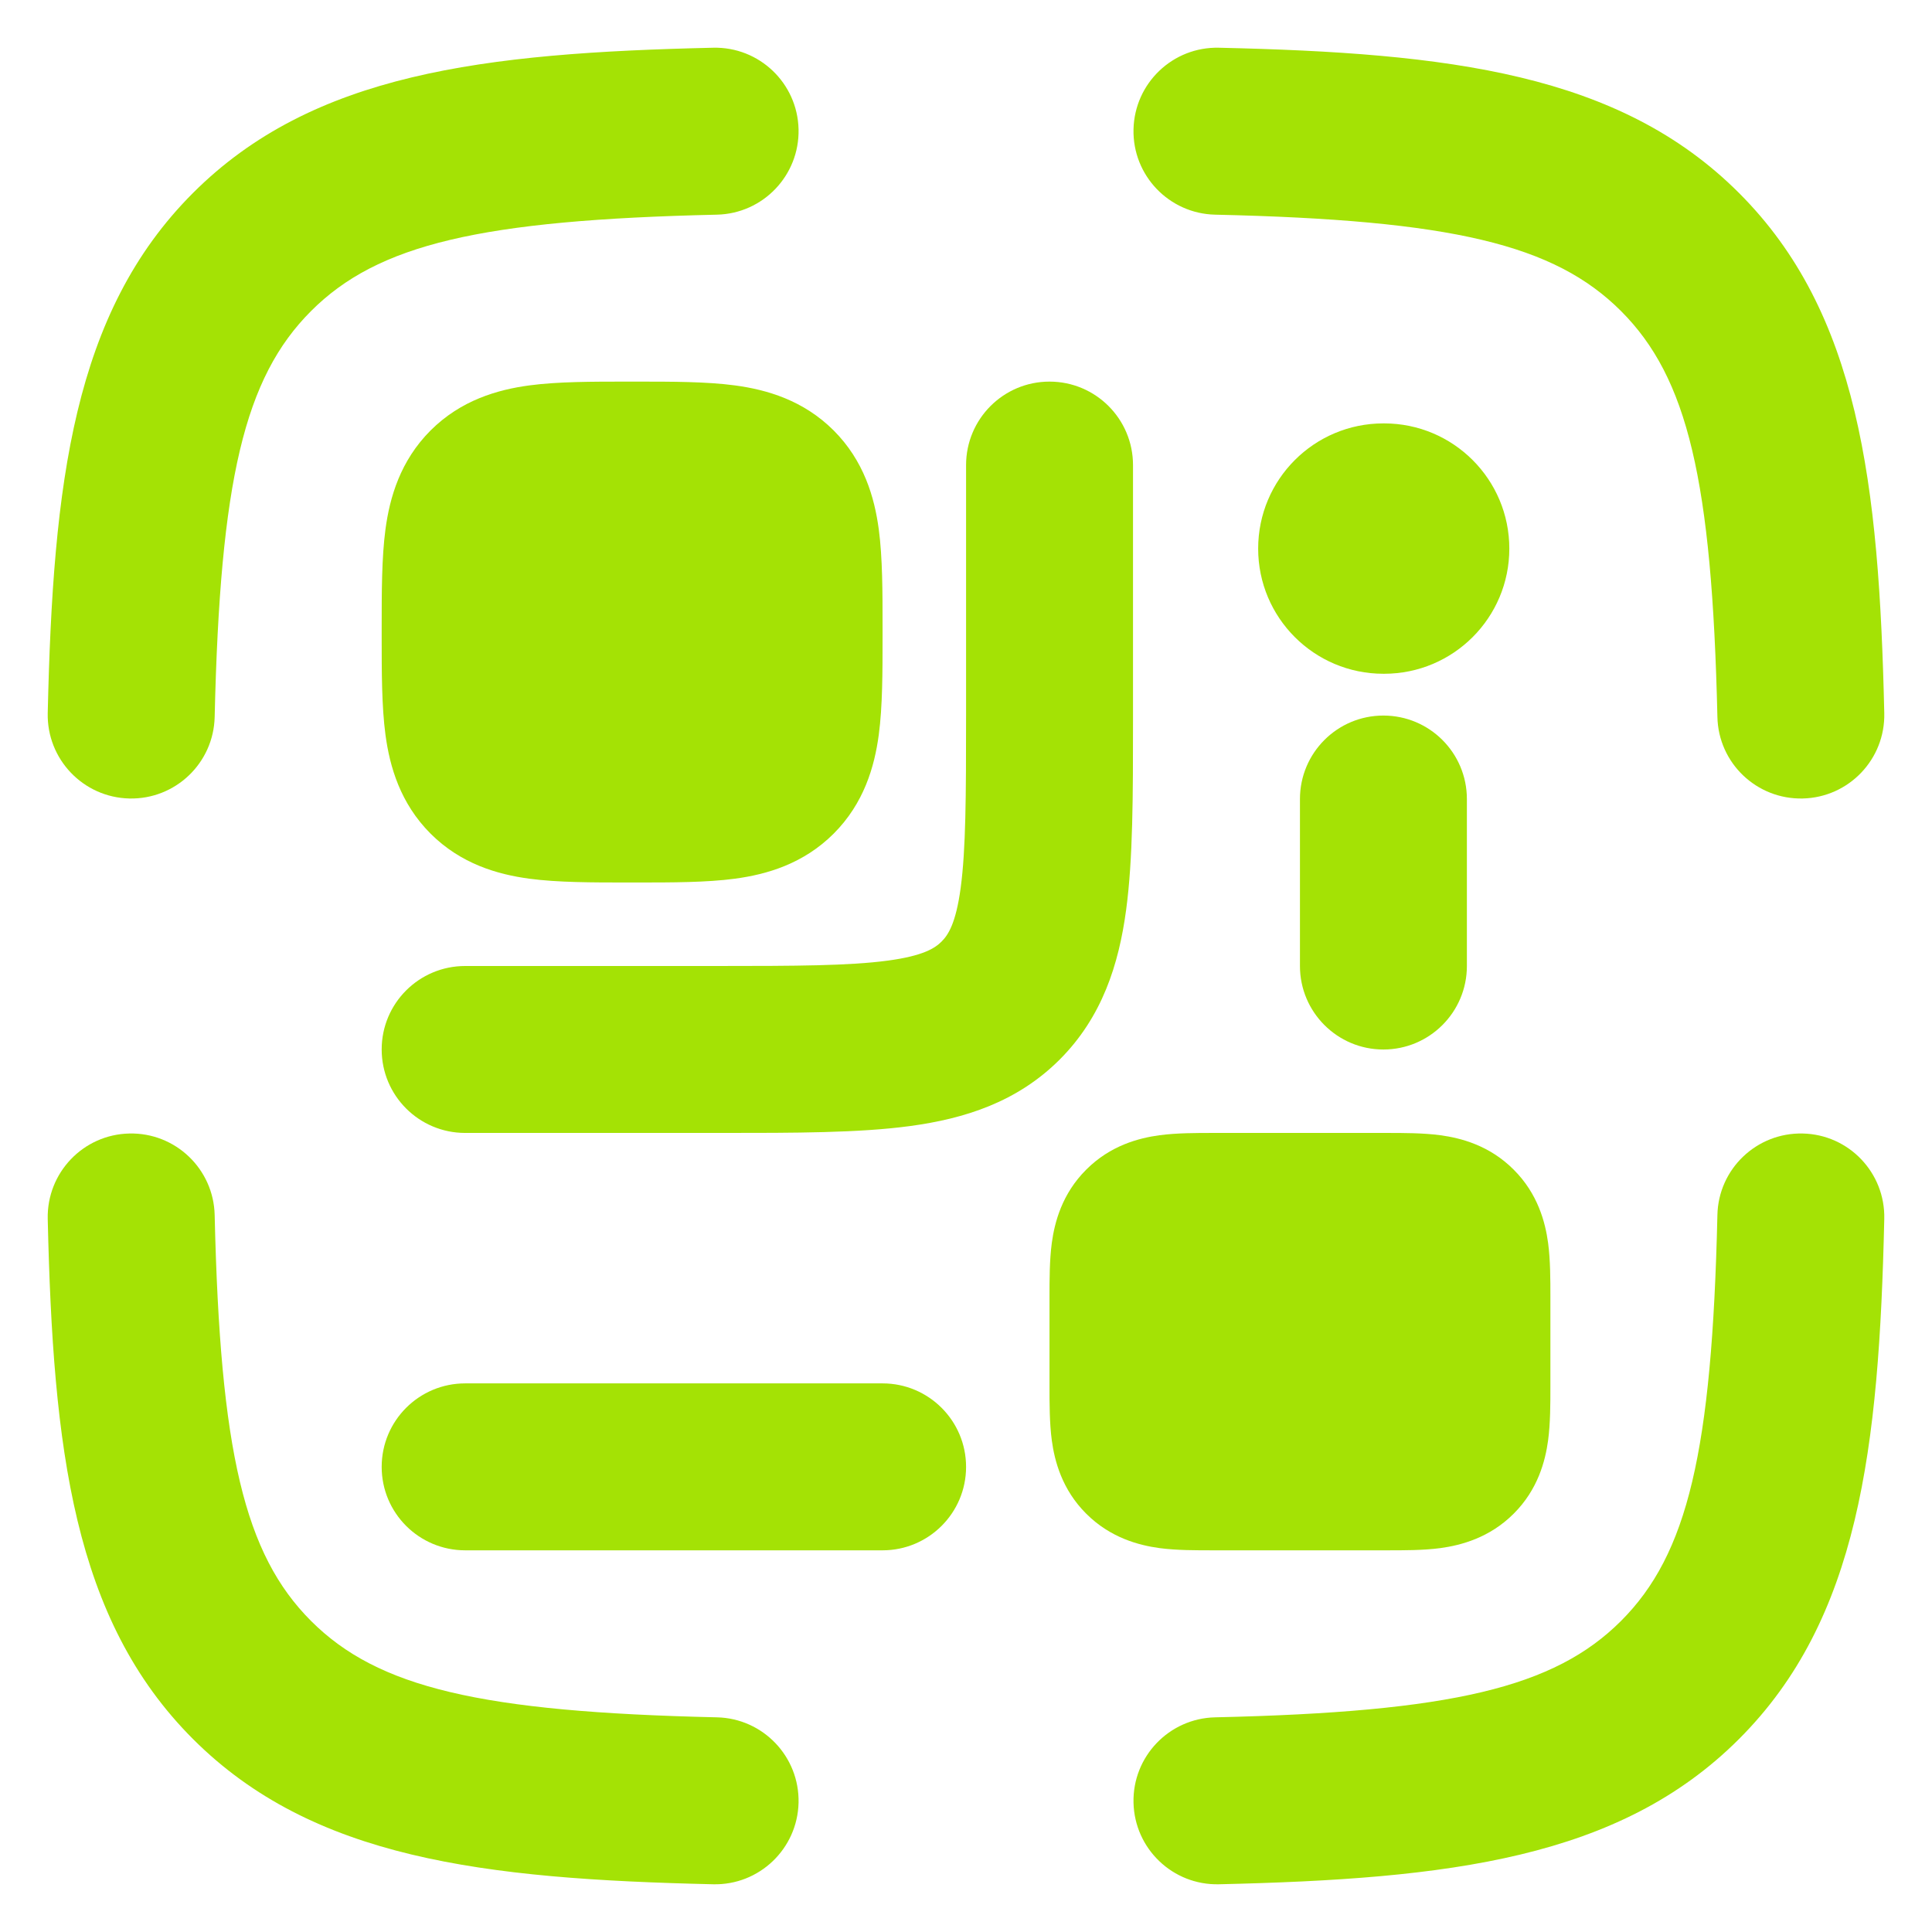 								<svg width="27" height="27" viewBox="0 0 27 27" fill="none" xmlns="http://www.w3.org/2000/svg">
									<path fill-rule="evenodd" clip-rule="evenodd" d="M11.16 1.807C11.174 2.451 10.664 2.985 10.02 3C6.714 3.075 5.279 3.414 4.347 4.347C3.415 5.279 3.076 6.713 3 10.02C2.985 10.664 2.451 11.174 1.807 11.159C1.163 11.144 0.653 10.61 0.667 9.966C0.741 6.746 1.025 4.369 2.697 2.697C4.369 1.025 6.747 0.74 9.967 0.667C10.611 0.652 11.145 1.162 11.16 1.807ZM15.841 1.807C15.856 1.162 16.39 0.652 17.034 0.667C20.254 0.74 22.631 1.025 24.303 2.697C25.976 4.369 26.26 6.746 26.333 9.966C26.348 10.61 25.838 11.144 25.194 11.159C24.549 11.174 24.015 10.664 24.001 10.02C23.925 6.713 23.586 5.279 22.654 4.347C21.721 3.414 20.287 3.075 16.981 3C16.337 2.985 15.826 2.451 15.841 1.807ZM25.194 15.841C25.838 15.855 26.348 16.389 26.333 17.034C26.26 20.254 25.976 22.631 24.303 24.303C22.631 25.975 20.254 26.259 17.034 26.333C16.39 26.348 15.856 25.837 15.841 25.193C15.826 24.549 16.337 24.015 16.981 24C20.287 23.925 21.721 23.585 22.654 22.653C23.586 21.721 23.925 20.286 24.001 16.98C24.015 16.336 24.549 15.826 25.194 15.841ZM1.807 15.841C2.451 15.826 2.985 16.336 3 16.98C3.076 20.286 3.415 21.721 4.347 22.653C5.279 23.585 6.714 23.925 10.02 24C10.664 24.015 11.174 24.549 11.16 25.193C11.145 25.837 10.611 26.348 9.967 26.333C6.747 26.259 4.369 25.975 2.697 24.303C1.025 22.631 0.741 20.254 0.667 17.034C0.653 16.389 1.163 15.855 1.807 15.841Z" fill="#A4E205" />
									<path fill-rule="evenodd" clip-rule="evenodd" d="M17.583 7.667C17.583 6.7 18.366 5.917 19.333 5.917H19.343C20.31 5.917 21.093 6.7 21.093 7.667C21.093 8.633 20.31 9.416 19.343 9.416H19.333C18.366 9.416 17.583 8.633 17.583 7.667Z" fill="#A4E205" />
									<path fill-rule="evenodd" clip-rule="evenodd" d="M14.667 5.333C15.312 5.333 15.834 5.855 15.834 6.5L15.834 10.076C15.834 11.111 15.834 12.002 15.738 12.715C15.635 13.48 15.403 14.213 14.809 14.808C14.214 15.402 13.481 15.634 12.716 15.737C12.003 15.833 11.112 15.833 10.078 15.833L6.501 15.833C5.856 15.833 5.334 15.311 5.334 14.666C5.334 14.022 5.856 13.5 6.501 13.5H10.001C11.134 13.5 11.866 13.497 12.405 13.425C12.912 13.357 13.07 13.247 13.159 13.158C13.248 13.069 13.358 12.911 13.426 12.405C13.498 11.865 13.501 11.133 13.501 10V6.5C13.501 5.855 14.023 5.333 14.667 5.333Z" fill="#A4E205" />
									<path d="M12.334 8.77L12.334 8.833L12.334 8.896C12.334 9.391 12.334 9.872 12.281 10.269C12.221 10.716 12.074 11.226 11.651 11.65C11.227 12.073 10.717 12.22 10.27 12.28C9.873 12.333 9.392 12.333 8.897 12.333L8.897 12.333L8.834 12.333L8.77 12.333L8.77 12.333C8.276 12.333 7.795 12.333 7.398 12.28C6.951 12.22 6.441 12.073 6.017 11.65C5.594 11.226 5.447 10.716 5.387 10.269C5.334 9.872 5.334 9.391 5.334 8.896L5.334 8.833L5.334 8.77C5.334 8.275 5.334 7.794 5.387 7.397C5.447 6.95 5.594 6.44 6.017 6.016C6.441 5.593 6.951 5.446 7.398 5.386C7.795 5.333 8.276 5.333 8.77 5.333L8.834 5.333L8.897 5.333C9.392 5.333 9.873 5.333 10.27 5.386C10.717 5.446 11.227 5.593 11.651 6.016C12.074 6.44 12.221 6.95 12.281 7.397C12.334 7.794 12.334 8.275 12.334 8.77Z" fill="#A4E205" />
									<path d="M16.954 15.833L17 15.833L19.334 15.833L19.38 15.833C19.613 15.833 19.89 15.833 20.129 15.865C20.417 15.904 20.816 16.007 21.154 16.346C21.493 16.684 21.596 17.083 21.635 17.371C21.667 17.61 21.667 17.887 21.667 18.12L21.667 18.166L21.667 19.333L21.667 19.379C21.667 19.612 21.667 19.89 21.635 20.129C21.596 20.417 21.493 20.816 21.154 21.154C20.816 21.492 20.417 21.596 20.129 21.635C19.89 21.667 19.613 21.666 19.38 21.666L19.334 21.666H17L16.954 21.666C16.721 21.666 16.444 21.667 16.205 21.635C15.917 21.596 15.518 21.492 15.18 21.154C14.841 20.816 14.738 20.417 14.699 20.129C14.667 19.89 14.667 19.612 14.667 19.379L14.667 19.333L14.667 18.166L14.667 18.12C14.667 17.887 14.667 17.61 14.699 17.371C14.738 17.083 14.841 16.684 15.18 16.346C15.518 16.007 15.917 15.904 16.205 15.865C16.444 15.833 16.721 15.833 16.954 15.833Z" fill="#A4E205" />
									<path fill-rule="evenodd" clip-rule="evenodd" d="M5.334 20.5C5.334 19.855 5.856 19.333 6.501 19.333H12.334C12.978 19.333 13.501 19.855 13.501 20.5C13.501 21.144 12.978 21.666 12.334 21.666H6.501C5.856 21.666 5.334 21.144 5.334 20.5Z" fill="#A4E205" />
									<path fill-rule="evenodd" clip-rule="evenodd" d="M19.333 10C19.978 10 20.5 10.522 20.5 11.167L20.5 13.5C20.5 14.144 19.978 14.667 19.333 14.667C18.689 14.667 18.167 14.144 18.167 13.5L18.167 11.167C18.167 10.522 18.689 10 19.333 10Z" fill="#A4E205" />
								</svg>